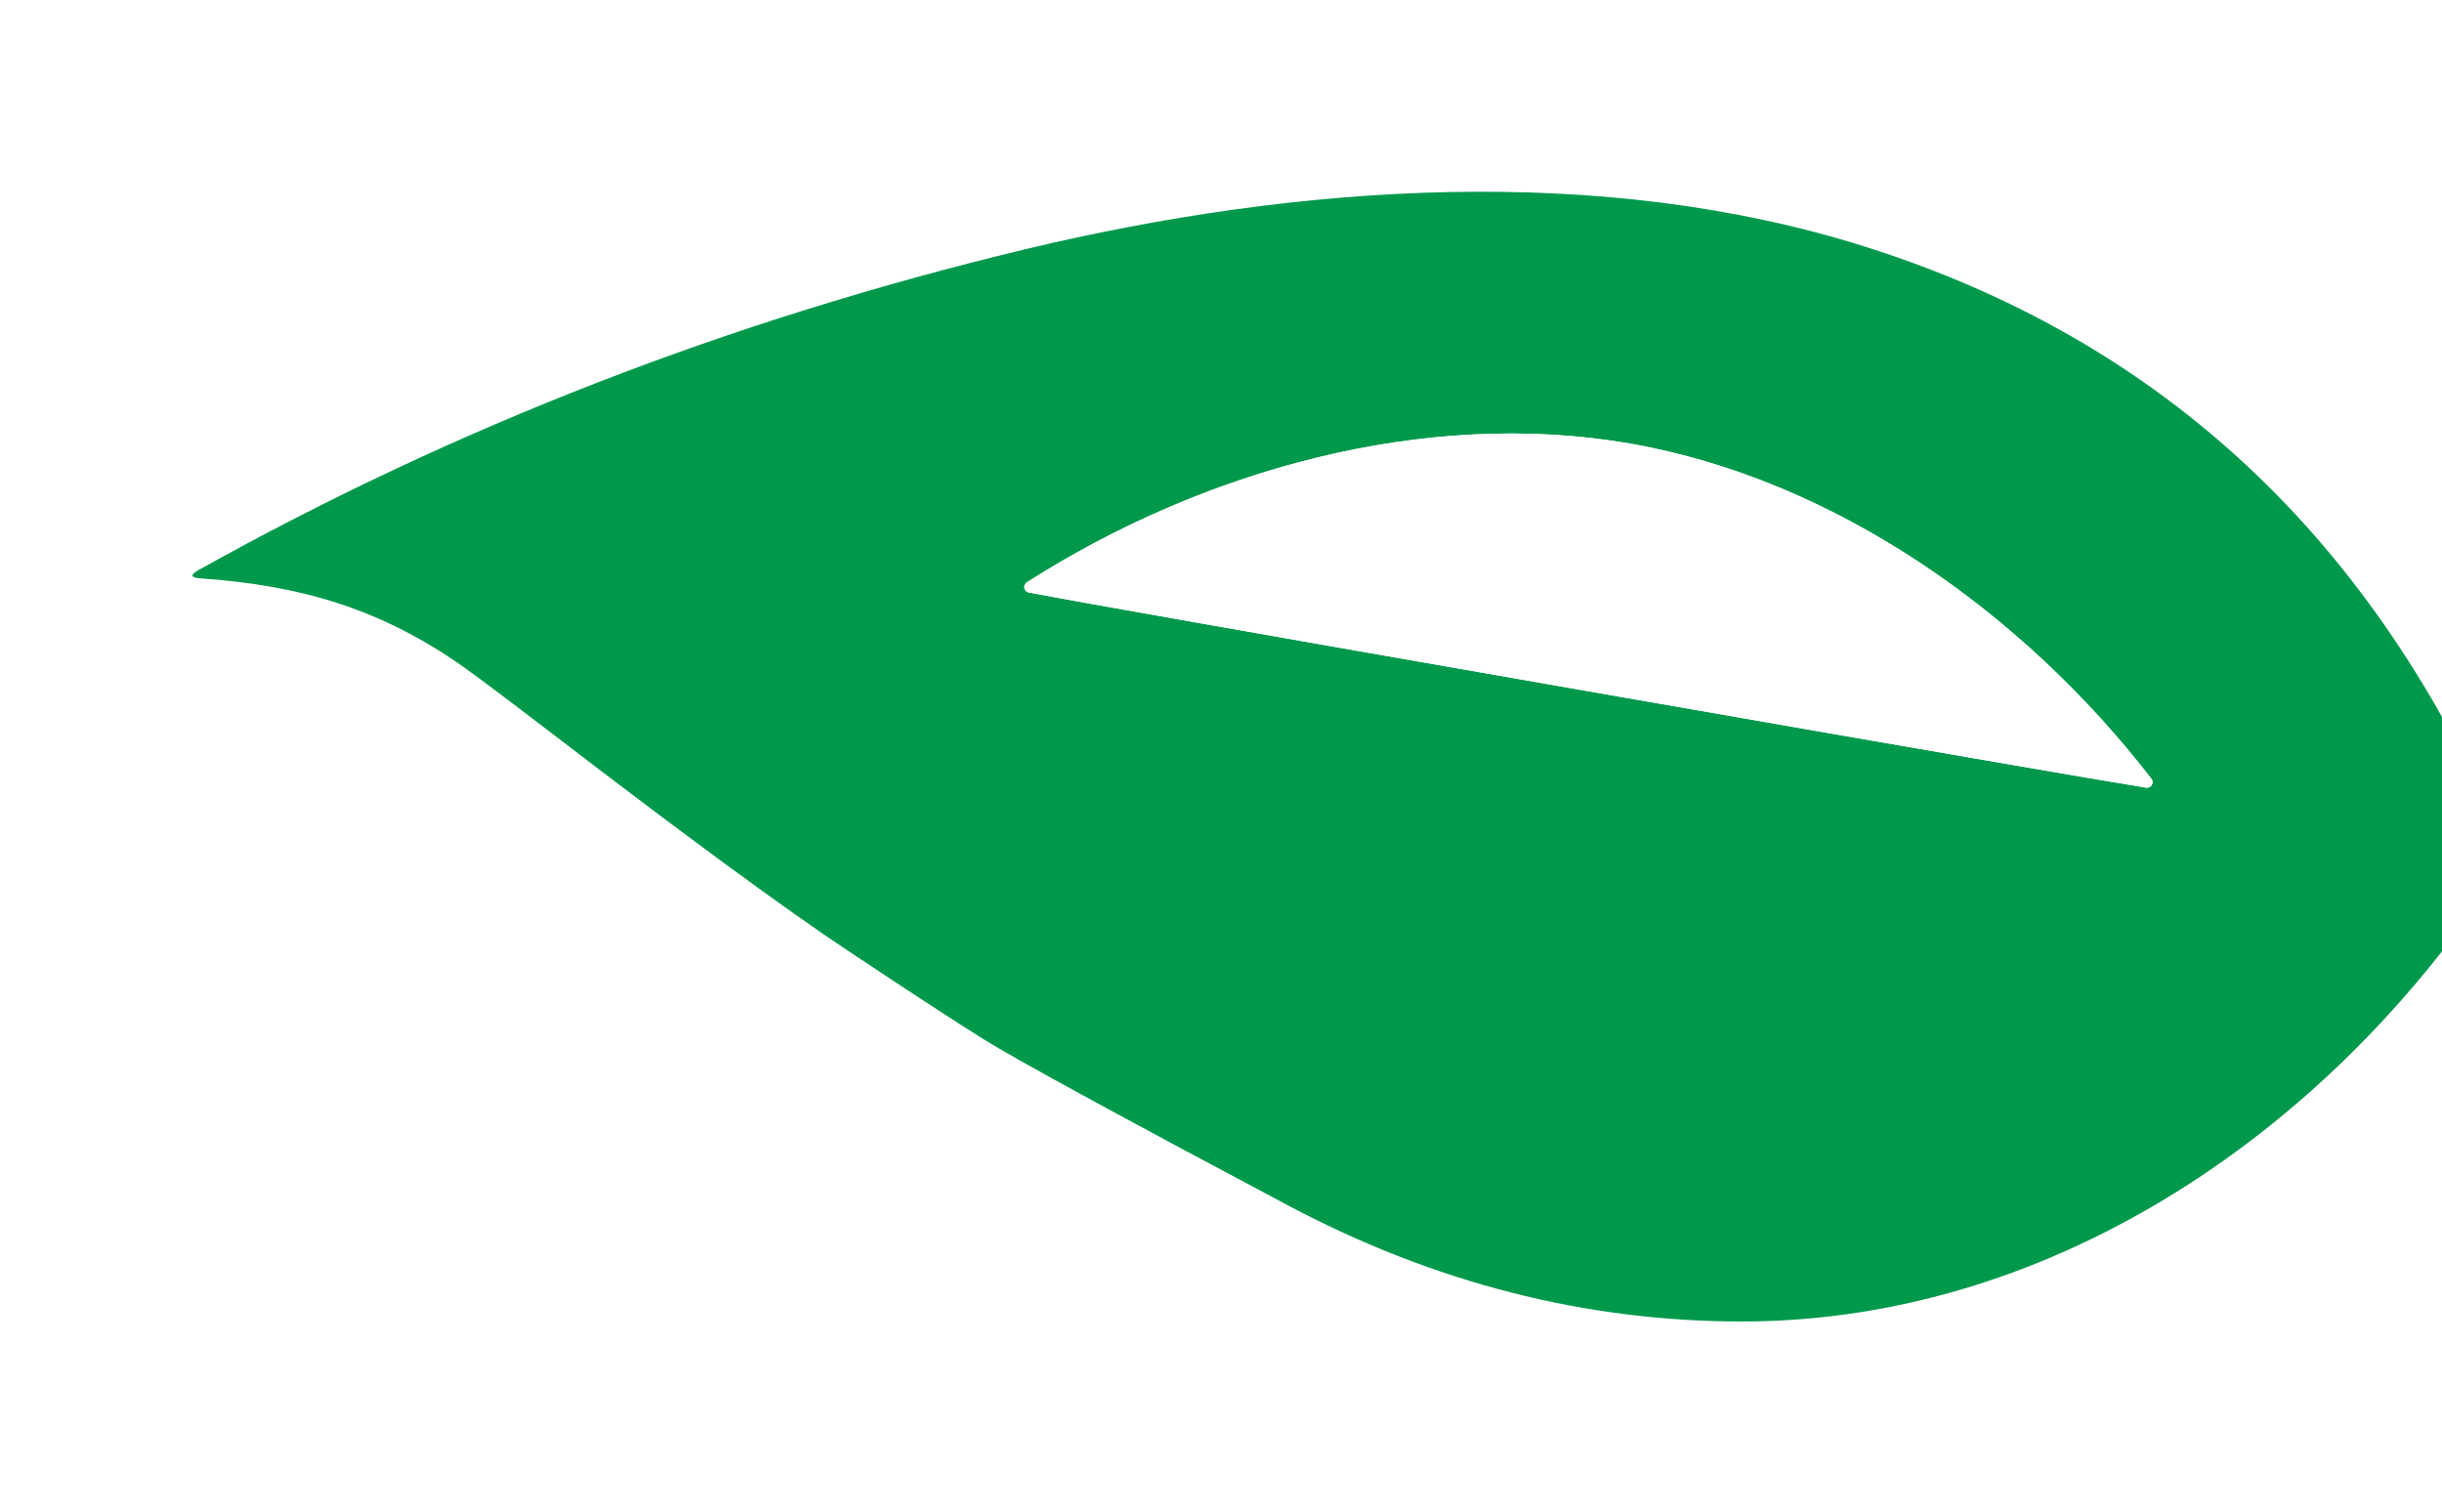 <svg width="197" height="122" viewBox="0 0 197 122" fill="none" xmlns="http://www.w3.org/2000/svg">
<g filter="url(#filter0_d_100_1312)">
<path d="M68.392 72.694C73.478 76.075 77.13 78.458 79.346 79.843C81.937 81.456 90.111 85.917 103.866 93.227C115.694 99.507 127.961 102.636 140.668 102.613C166.009 102.546 188.499 86.766 201.904 65.844C202.241 65.308 202.287 64.743 202.041 64.149C191.629 39.564 174.447 23.484 150.494 15.911C129.184 9.161 104.794 10.815 82.663 16.12C58.885 21.836 36.669 30.459 16.015 41.991C15.325 42.381 15.374 42.604 16.16 42.66C24.253 43.221 30.715 45.107 37.355 49.782C38.568 50.644 40.97 52.448 44.561 55.196C55.328 63.457 63.272 69.29 68.392 72.694ZM131.504 31.786C148.139 34.699 163.304 45.554 173.535 58.803C173.598 58.873 173.638 58.961 173.648 59.055C173.658 59.148 173.639 59.242 173.592 59.324C173.546 59.406 173.475 59.471 173.389 59.51C173.304 59.549 173.208 59.56 173.115 59.542C169.501 58.963 154.478 56.367 128.047 51.754C101.626 47.144 86.617 44.494 83.02 43.805C82.927 43.793 82.839 43.752 82.77 43.687C82.701 43.623 82.653 43.538 82.635 43.446C82.617 43.354 82.628 43.258 82.667 43.172C82.707 43.087 82.772 43.016 82.854 42.969C96.949 33.97 114.878 28.893 131.504 31.786Z" fill="#00994C"/>
<path d="M128.047 51.755C154.478 56.368 169.501 58.965 173.115 59.544C173.208 59.562 173.304 59.551 173.389 59.511C173.475 59.472 173.546 59.407 173.592 59.326C173.639 59.244 173.658 59.15 173.648 59.056C173.638 58.963 173.598 58.875 173.535 58.805C163.304 45.556 148.139 34.7 131.504 31.788C114.878 28.895 96.949 33.972 82.854 42.971C82.772 43.017 82.706 43.088 82.667 43.174C82.628 43.26 82.617 43.355 82.635 43.448C82.653 43.54 82.701 43.624 82.77 43.689C82.839 43.753 82.927 43.794 83.02 43.806C86.617 44.496 101.626 47.145 128.047 51.755Z" fill="white"/>
</g>
<defs>
<filter id="filter0_d_100_1312" x="0.531" y="0.468" width="216.665" height="121.145" filterUnits="userSpaceOnUse" color-interpolation-filters="sRGB">
<feFlood flood-opacity="0" result="BackgroundImageFix"/>
<feColorMatrix in="SourceAlpha" type="matrix" values="0 0 0 0 0 0 0 0 0 0 0 0 0 0 0 0 0 0 127 0" result="hardAlpha"/>
<feMorphology radius="3" operator="dilate" in="SourceAlpha" result="effect1_dropShadow_100_1312"/>
<feOffset dy="4"/>
<feGaussianBlur stdDeviation="6"/>
<feComposite in2="hardAlpha" operator="out"/>
<feColorMatrix type="matrix" values="0 0 0 0 0 0 0 0 0 0 0 0 0 0 0 0 0 0 0.34 0"/>
<feBlend mode="normal" in2="BackgroundImageFix" result="effect1_dropShadow_100_1312"/>
<feBlend mode="normal" in="SourceGraphic" in2="effect1_dropShadow_100_1312" result="shape"/>
</filter>
</defs>
</svg>
